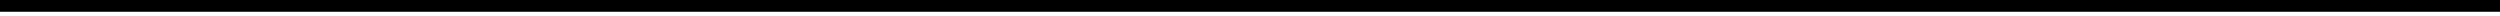 <?xml version="1.0" encoding="UTF-8"?>
<!DOCTYPE svg PUBLIC '-//W3C//DTD SVG 1.0//EN'
          'http://www.w3.org/TR/2001/REC-SVG-20010904/DTD/svg10.dtd'>
<svg height="1" stroke="#000" stroke-linecap="square" stroke-miterlimit="10" width="159.4" xmlns="http://www.w3.org/2000/svg" xmlns:xlink="http://www.w3.org/1999/xlink"
><defs
  ><clipPath id="a"
    ><path d="M0 0V.75H159.4V0Z"
    /></clipPath
    ><clipPath clip-path="url(#a)" id="b"
    ><path d="M-34 291.76H533v-567H-34Zm0 0"
    /></clipPath
    ><clipPath clip-path="url(#b)" id="c"
    ><path d="M-34-275.24H533v567H-34Zm0 0"
    /></clipPath
  ></defs
  ><g
  ><g
    ><path clip-path="url(#c)" d="M0 0H159.4V.75H0ZM0 0" stroke="none"
    /></g
  ></g
></svg
>
